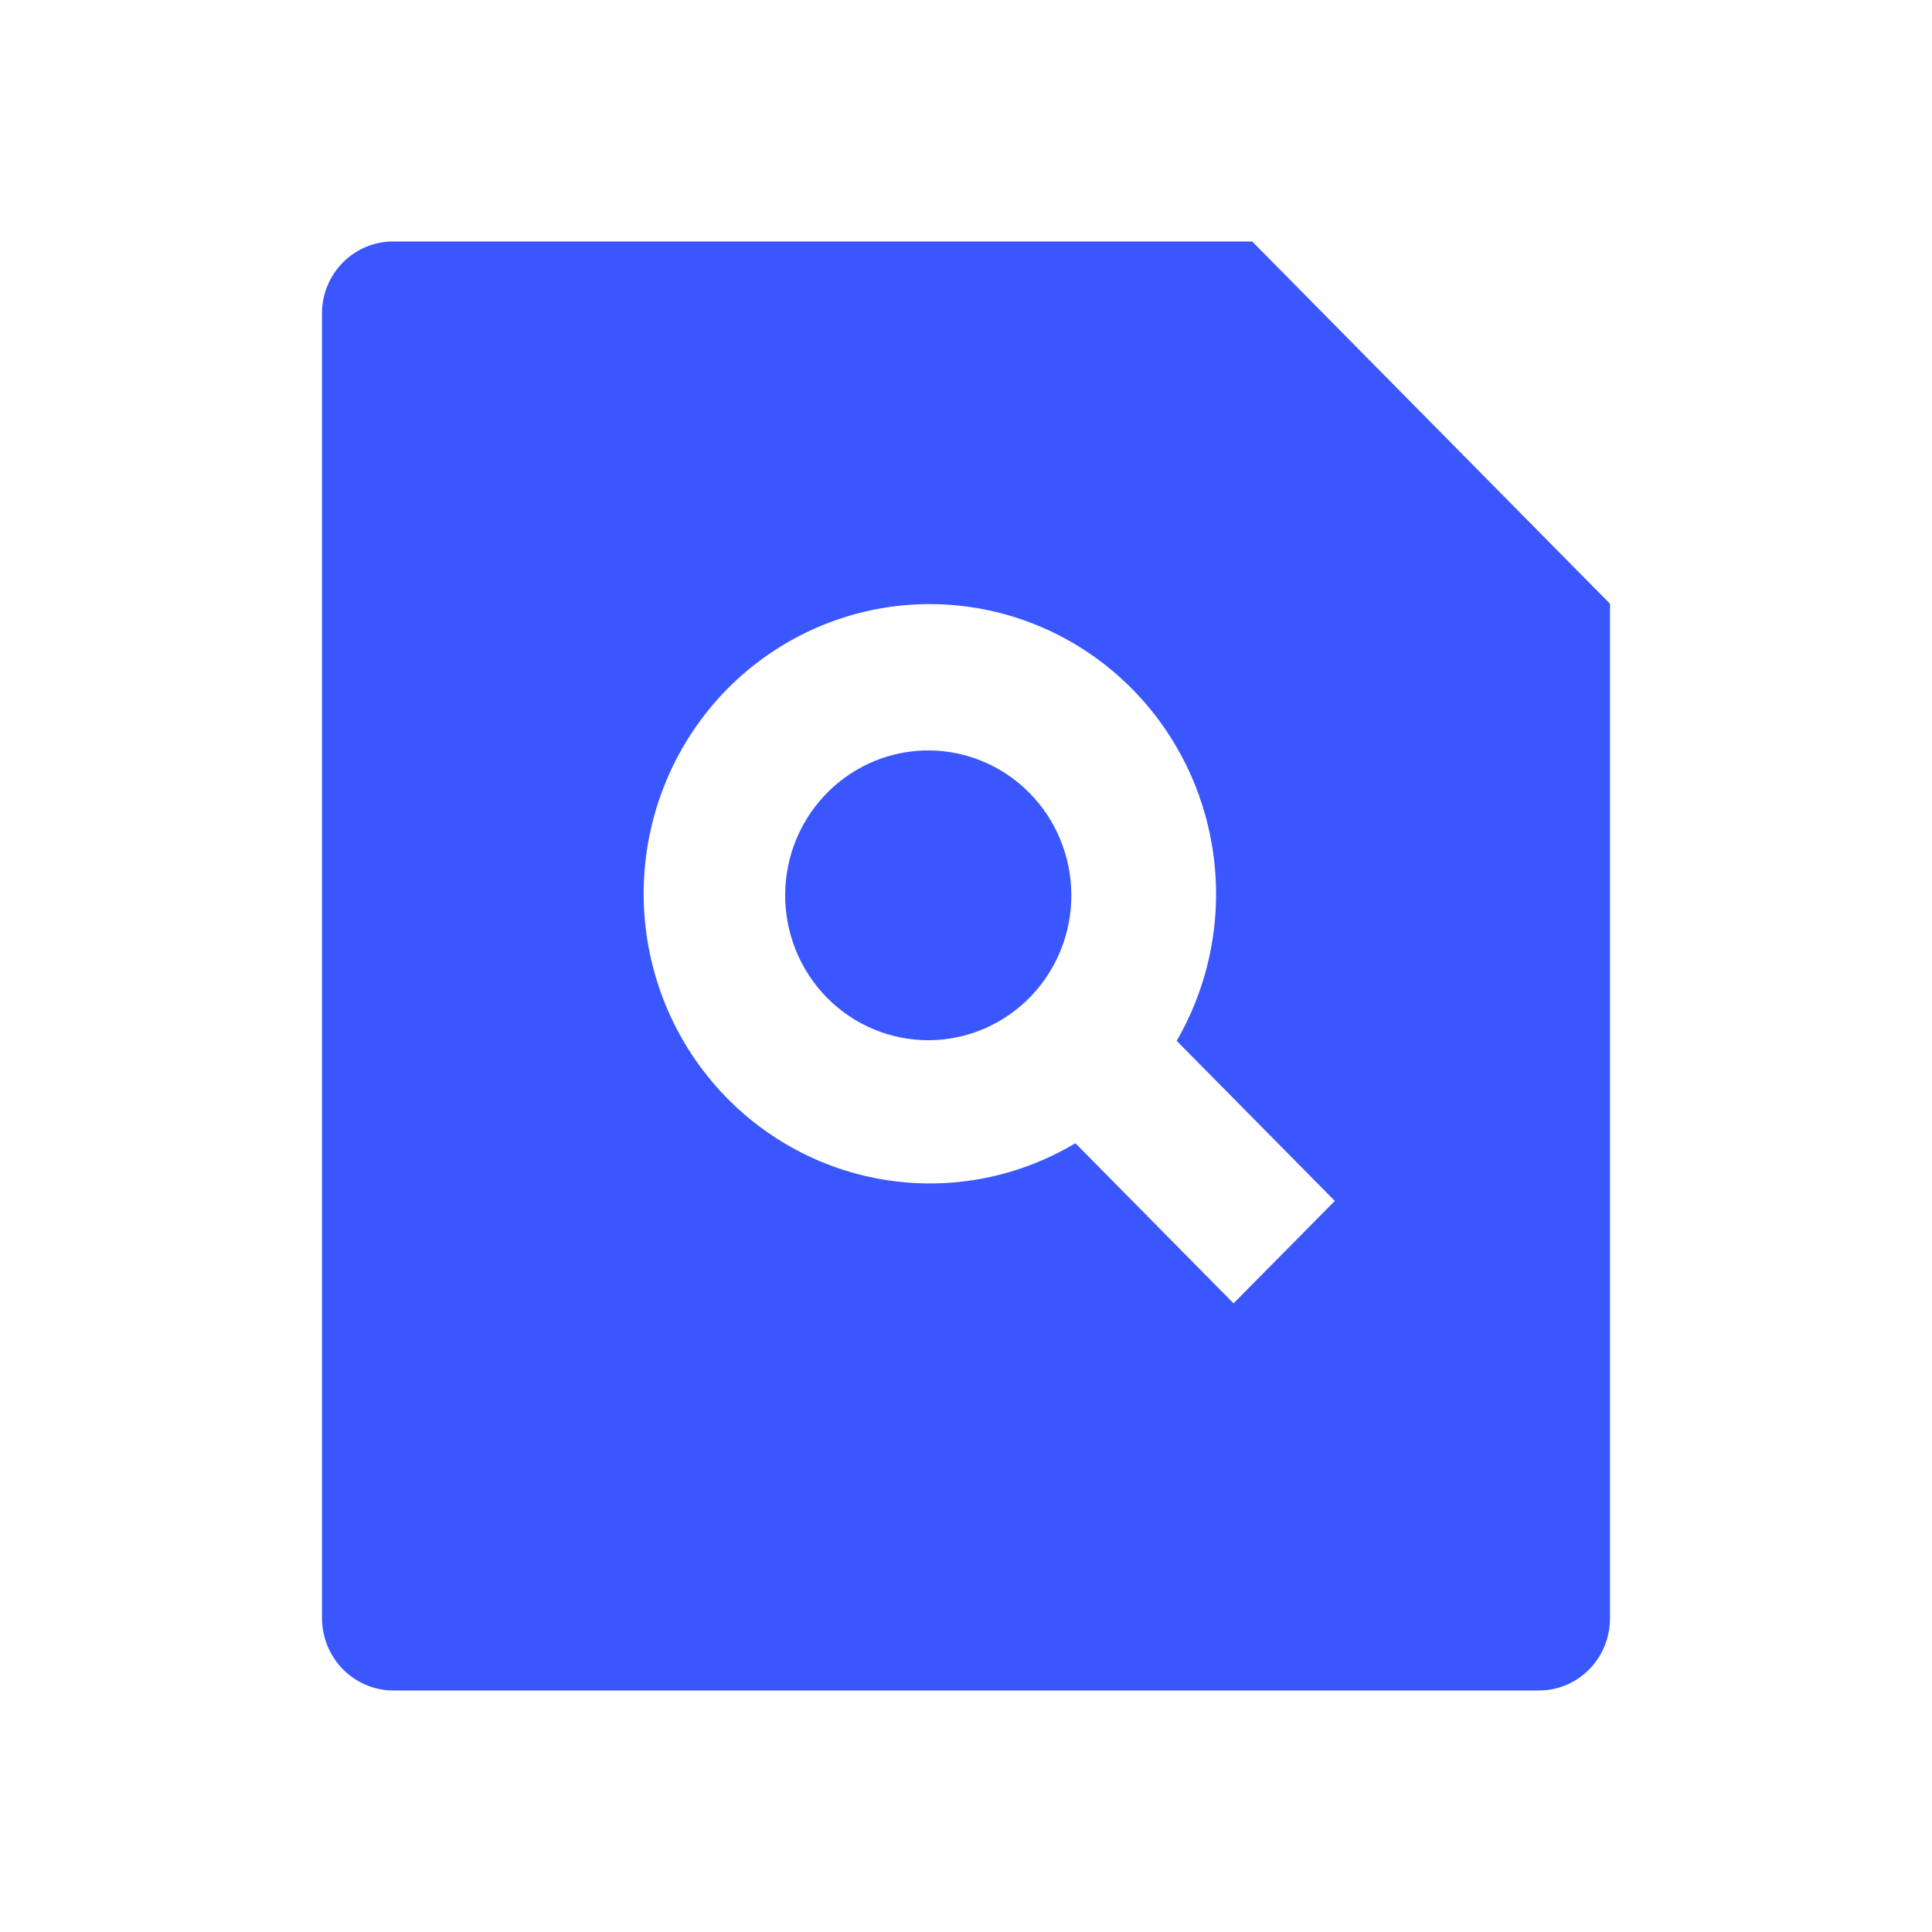<?xml version="1.0" encoding="UTF-8"?>
<svg xmlns="http://www.w3.org/2000/svg" width="48" height="48" viewBox="0 0 48 48" fill="none">
  <path d="M31.111 6L40 15V40.214C39.999 40.688 39.813 41.142 39.482 41.477C39.151 41.812 38.703 42 38.235 42H9.765C9.298 41.997 8.852 41.808 8.521 41.474C8.191 41.139 8.004 40.687 8 40.214V7.786C8 6.799 8.791 6 9.765 6H31.111ZM26.718 28.403L30.647 32.381L33.163 29.837L29.234 25.859C30.109 24.349 30.412 22.568 30.084 20.849C29.757 19.129 28.822 17.59 27.455 16.517C26.088 15.445 24.381 14.914 22.655 15.023C20.929 15.132 19.302 15.874 18.076 17.11C16.852 18.349 16.115 19.998 16.006 21.747C15.896 23.497 16.421 25.227 17.481 26.613C18.542 27.998 20.065 28.945 21.766 29.274C23.466 29.604 25.227 29.294 26.718 28.403ZM25.62 24.745C25.292 25.089 24.899 25.363 24.465 25.552C24.032 25.741 23.565 25.84 23.093 25.844C22.621 25.848 22.153 25.757 21.716 25.576C21.279 25.395 20.882 25.128 20.548 24.79C20.214 24.452 19.95 24.05 19.771 23.607C19.593 23.165 19.503 22.691 19.507 22.213C19.511 21.735 19.609 21.263 19.795 20.823C19.982 20.384 20.252 19.987 20.592 19.655C21.263 18.999 22.161 18.636 23.093 18.644C24.025 18.653 24.917 19.031 25.576 19.699C26.235 20.366 26.609 21.269 26.617 22.213C26.626 23.157 26.267 24.066 25.62 24.745Z" fill="#3A57FF"></path>
</svg>
